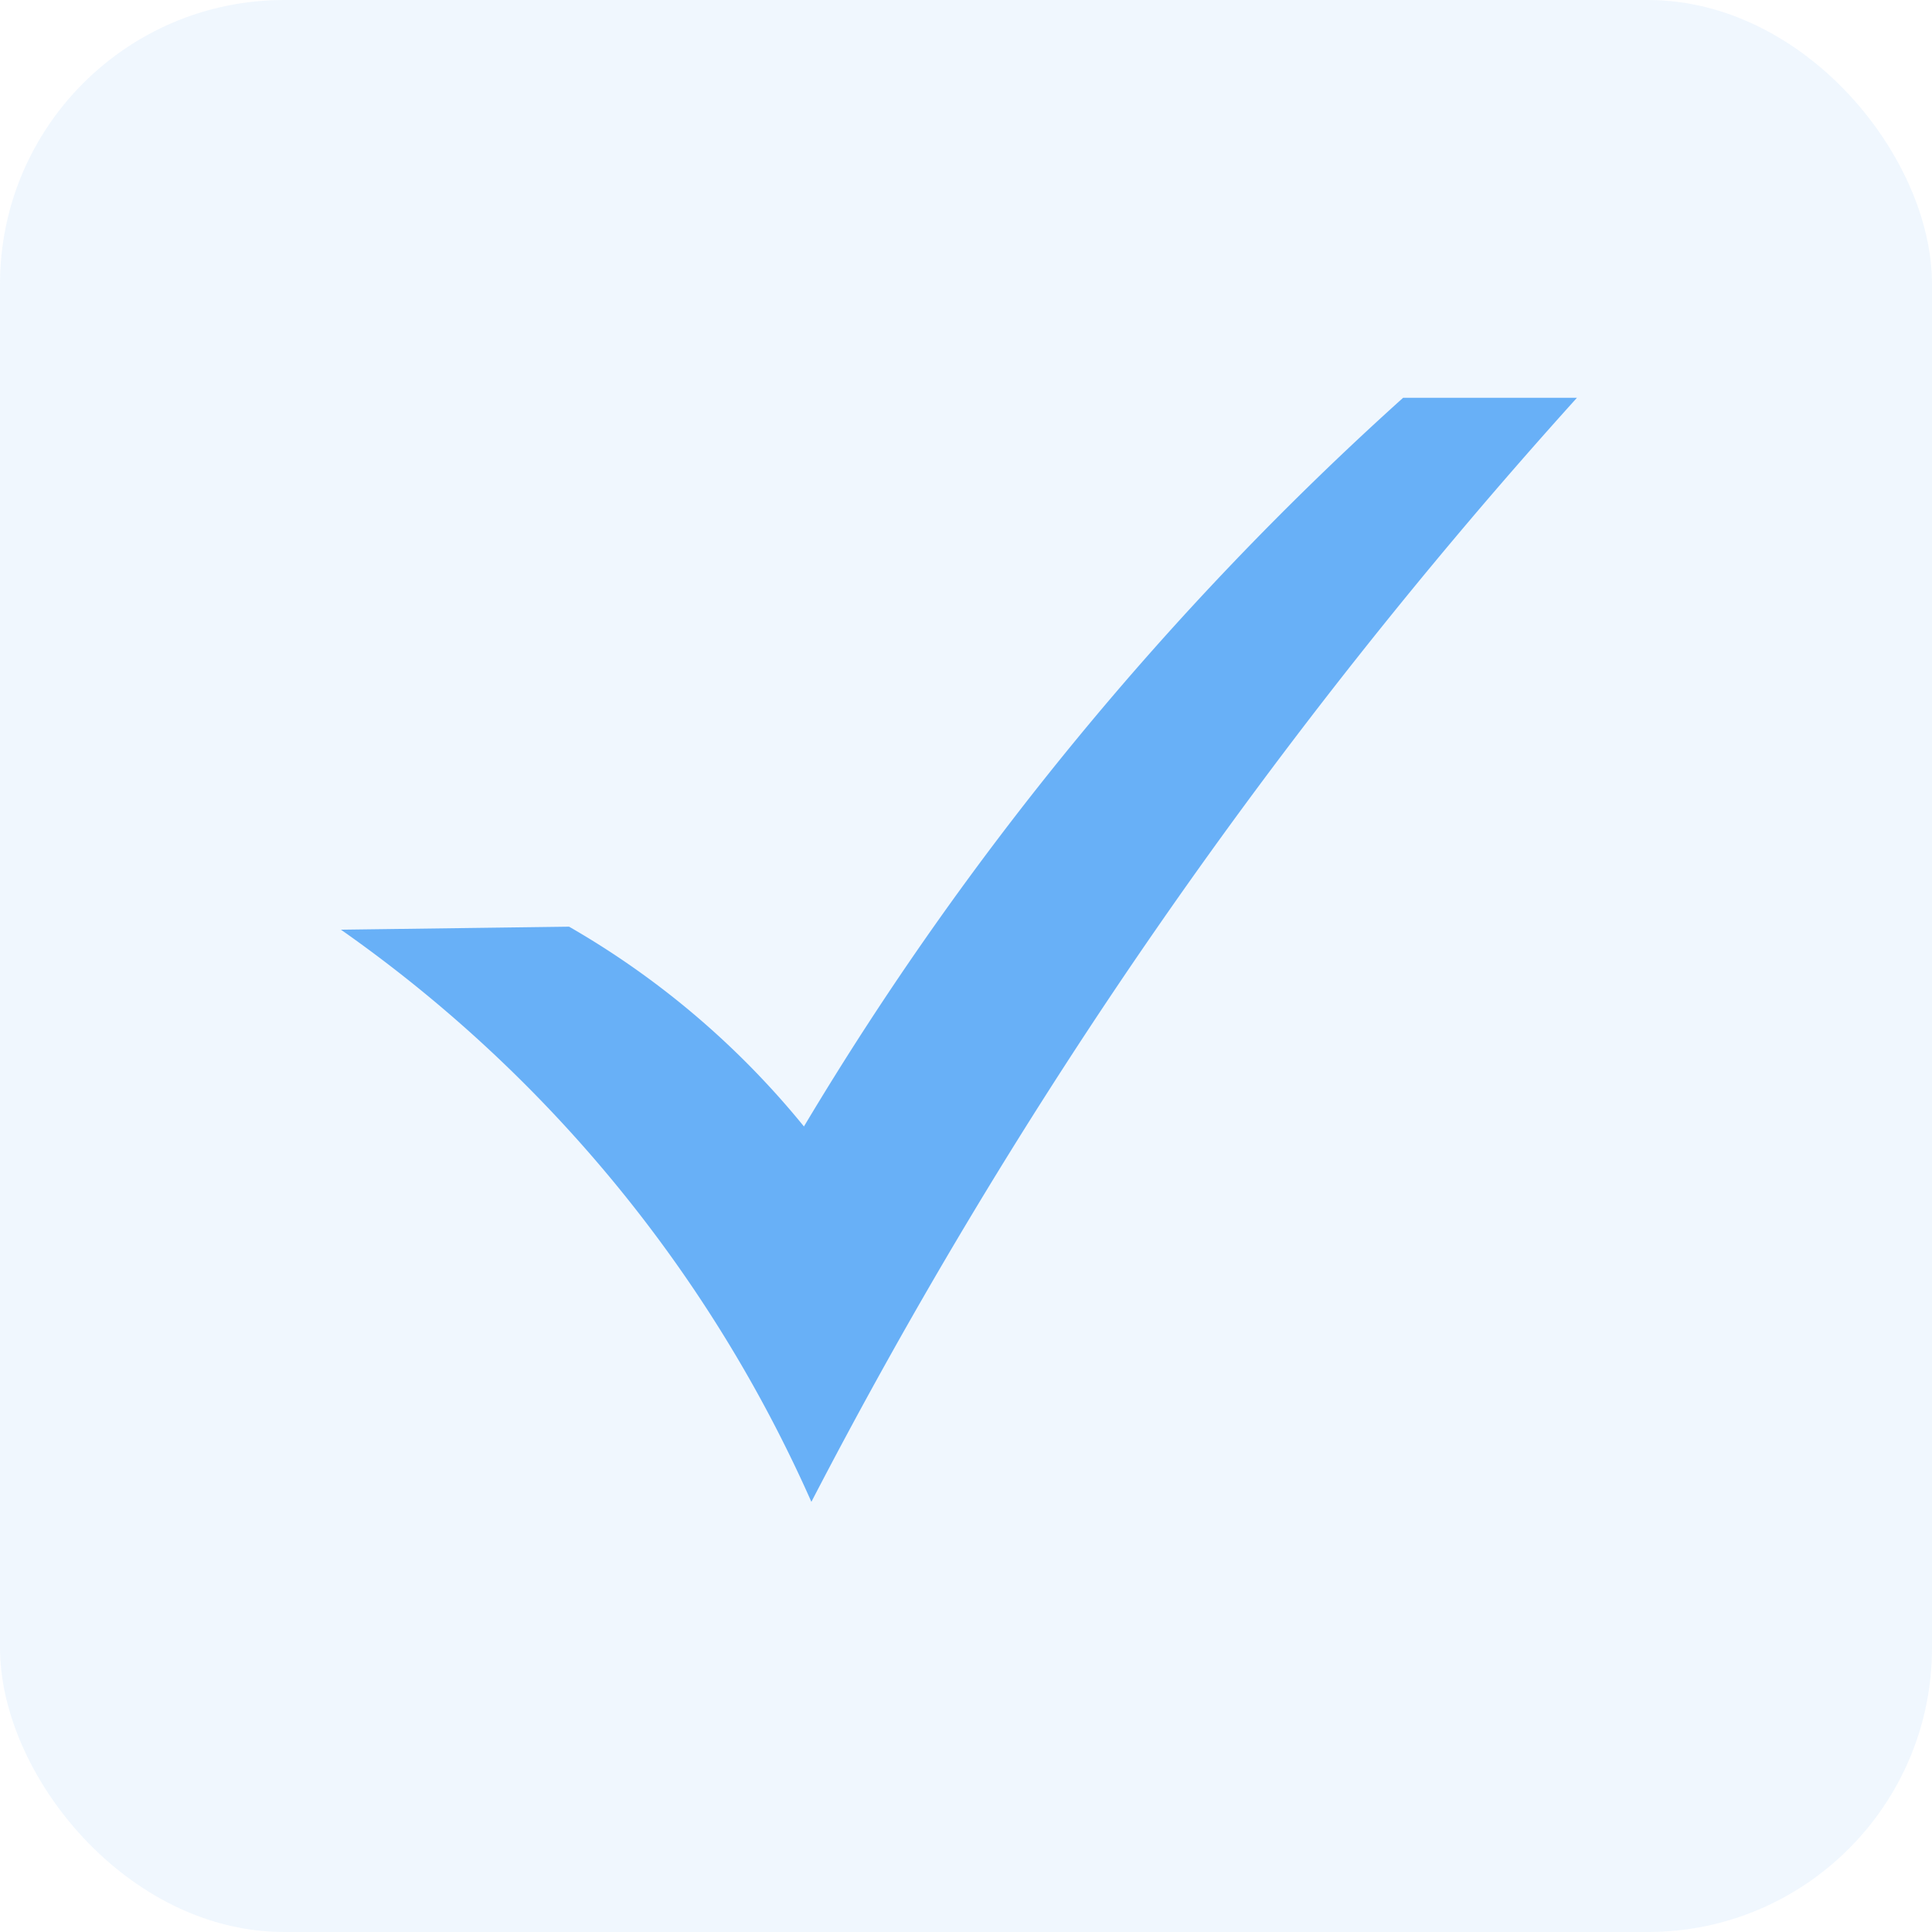 <?xml version="1.0" encoding="UTF-8"?>
<svg xmlns="http://www.w3.org/2000/svg" width="34" height="34" viewBox="0 0 34 34">
  <g id="Group_8776" data-name="Group 8776" transform="translate(370 -6663)">
    <rect id="Rectangle_254" data-name="Rectangle 254" width="34" height="34" rx="5" transform="translate(-370 6663)" fill="#68b0f7" opacity="0.1"></rect>
    <path id="Path_15340" data-name="Path 15340" d="M0,9.361l4.015-.053a14.887,14.887,0,0,1,4.133,3.516A55.608,55.608,0,0,1,18.693,0h3.059A92.569,92.569,0,0,0,8.279,19.43,24.339,24.339,0,0,0,0,9.361Z" transform="translate(-364 6670)" fill="#68b0f7" fill-rule="evenodd"></path>
  </g>
</svg>
